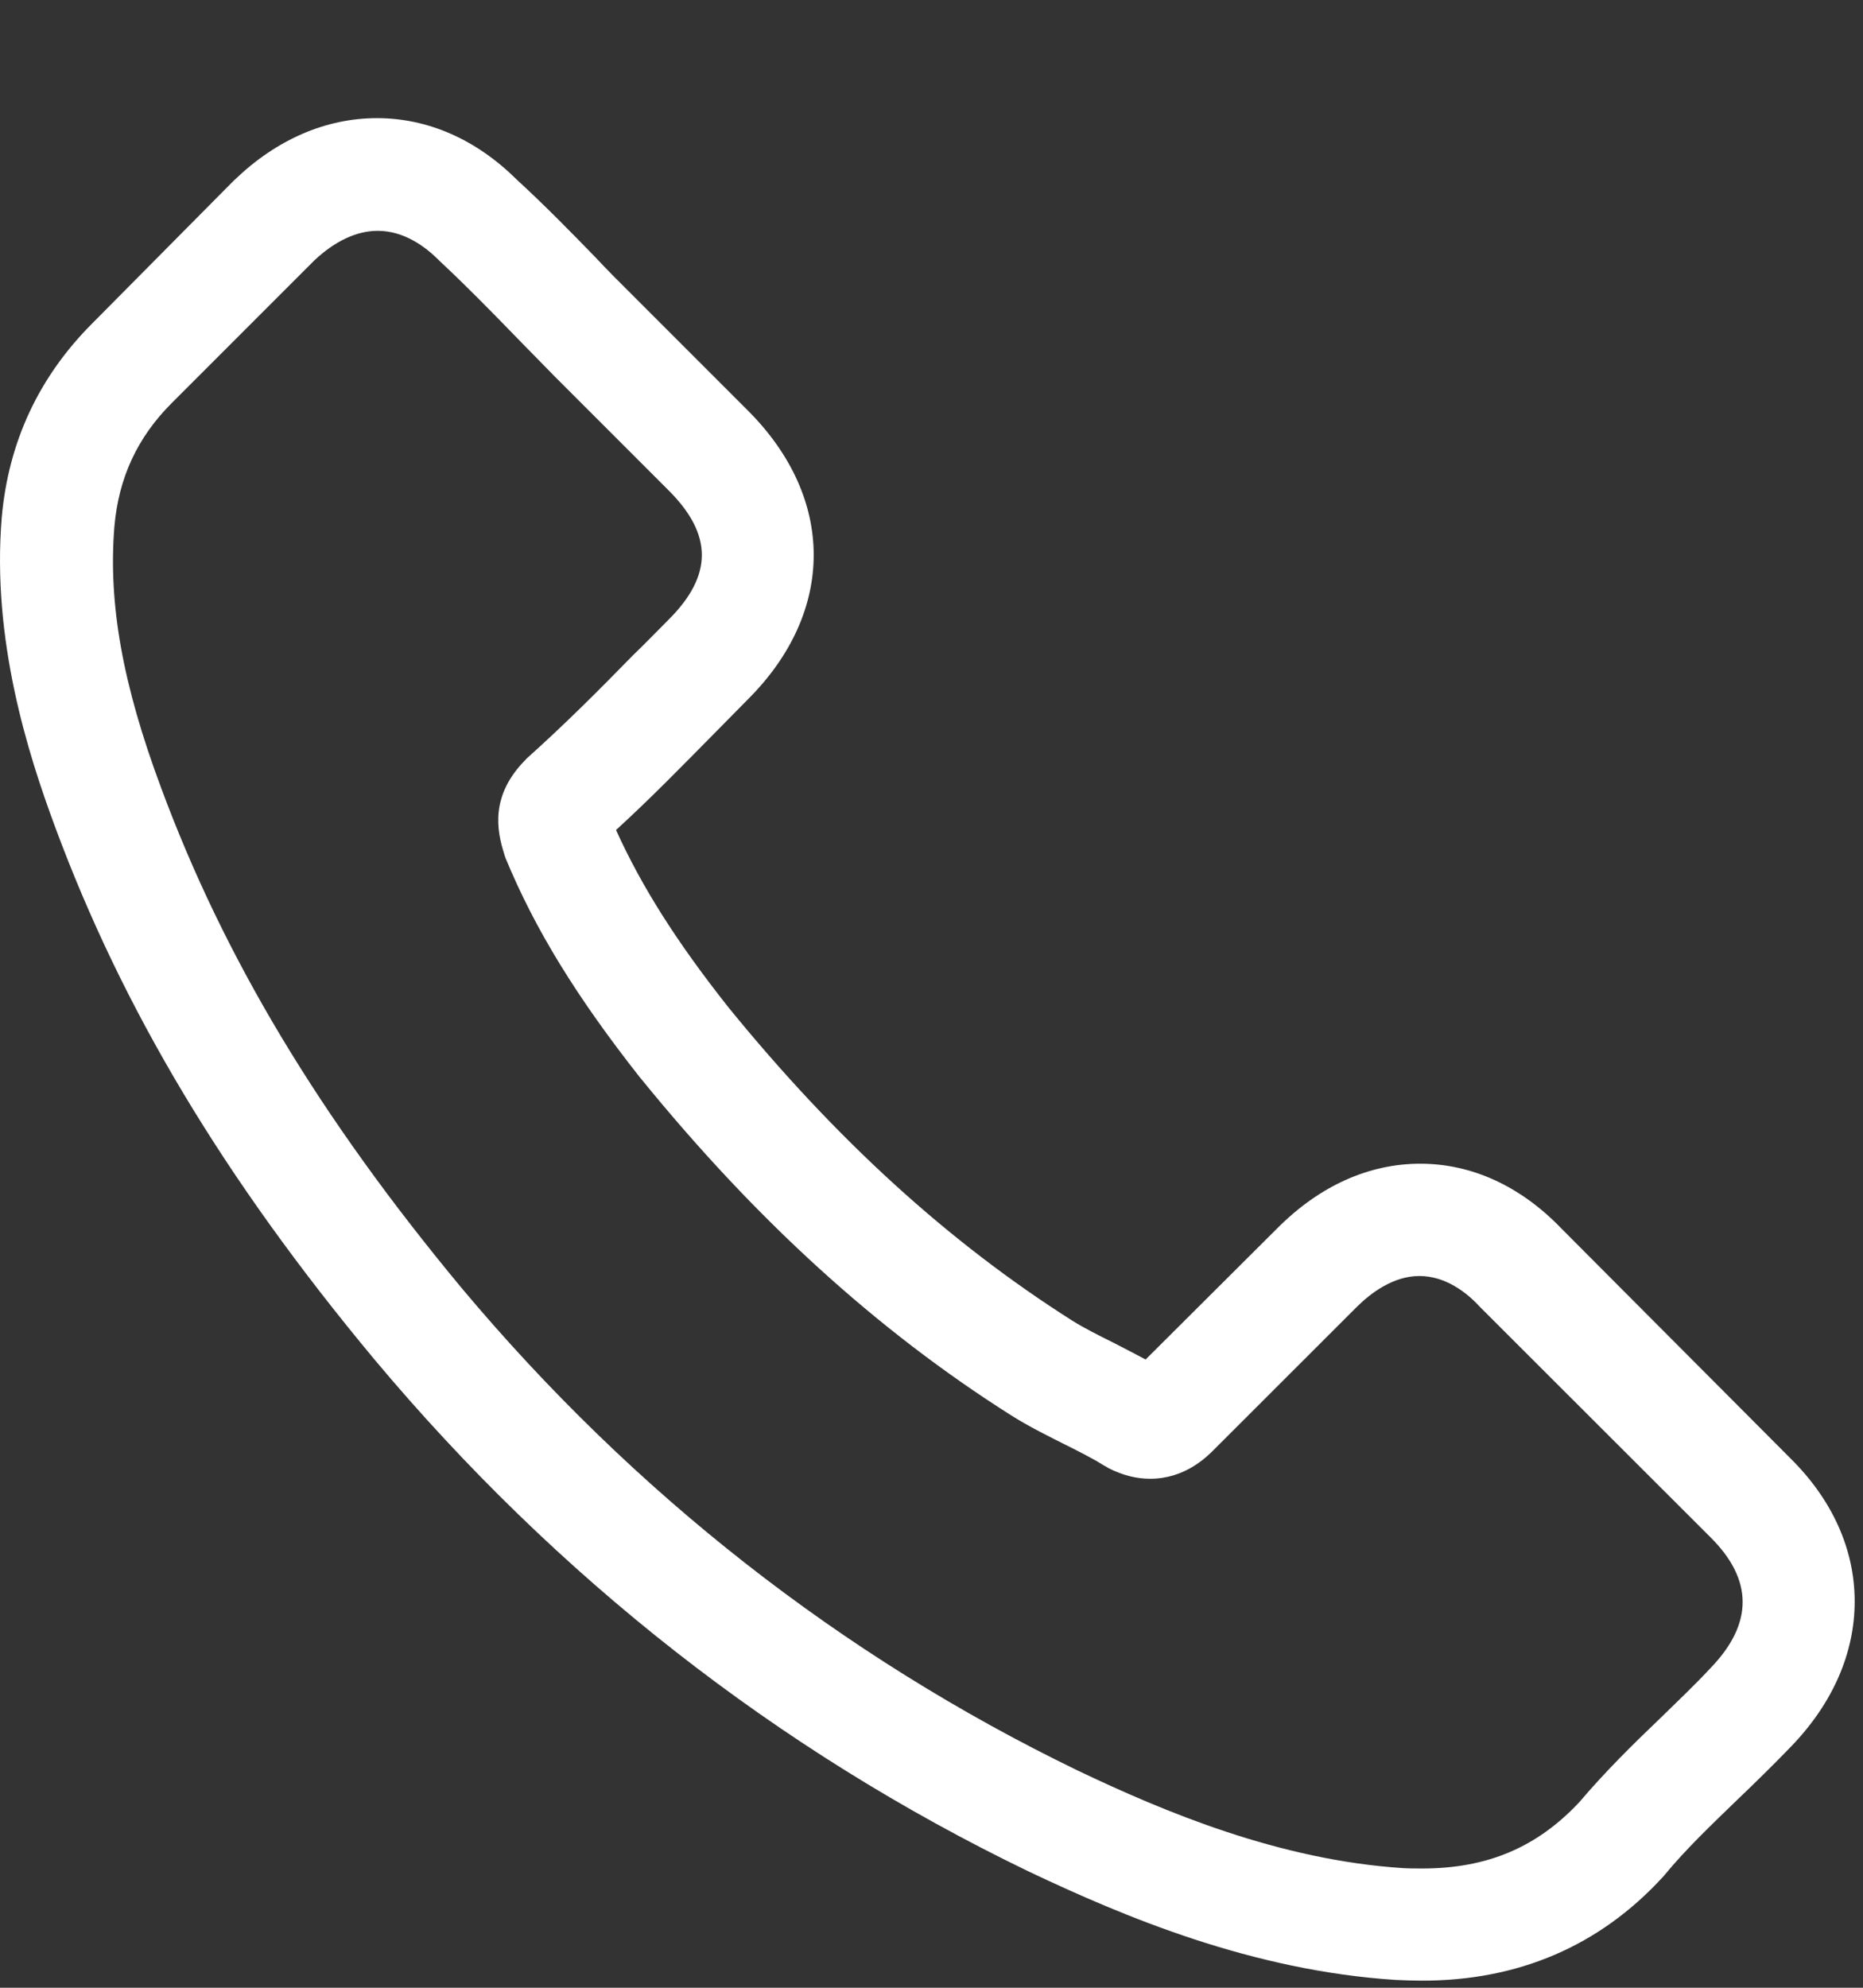 <svg width="15" height="16" viewBox="0 0 15 16" fill="none" xmlns="http://www.w3.org/2000/svg">
<rect x="0" y="0" width="15" height="16" fill="#333333" stroke="none"/>
<path d="M12.571 9.888C12.245 9.549 11.852 9.367 11.435 9.367C11.022 9.367 10.625 9.545 10.286 9.885L9.224 10.943C9.137 10.896 9.049 10.852 8.965 10.808C8.845 10.748 8.73 10.691 8.633 10.63C7.638 9.999 6.734 9.176 5.867 8.111C5.447 7.581 5.165 7.134 4.96 6.681C5.236 6.429 5.491 6.167 5.74 5.915C5.834 5.821 5.928 5.723 6.022 5.629C6.728 4.924 6.728 4.011 6.022 3.305L5.105 2.388C5 2.284 4.893 2.177 4.792 2.069C4.59 1.861 4.379 1.646 4.16 1.445C3.834 1.122 3.445 0.951 3.035 0.951C2.625 0.951 2.228 1.122 1.892 1.445C1.889 1.448 1.889 1.448 1.885 1.451L0.743 2.603C0.313 3.033 0.068 3.557 0.014 4.165C-0.067 5.146 0.222 6.059 0.444 6.657C0.988 8.125 1.801 9.485 3.015 10.943C4.486 12.699 6.257 14.086 8.28 15.063C9.053 15.43 10.084 15.863 11.237 15.937C11.307 15.94 11.382 15.943 11.449 15.943C12.225 15.943 12.877 15.665 13.387 15.11C13.391 15.104 13.398 15.1 13.401 15.094C13.576 14.882 13.777 14.691 13.989 14.486C14.133 14.348 14.281 14.204 14.426 14.053C14.758 13.707 14.933 13.304 14.933 12.89C14.933 12.474 14.755 12.074 14.416 11.739L12.571 9.888ZM13.774 13.425C13.771 13.425 13.771 13.428 13.774 13.425C13.643 13.566 13.508 13.693 13.364 13.834C13.146 14.042 12.924 14.261 12.716 14.506C12.376 14.869 11.976 15.04 11.452 15.04C11.402 15.04 11.348 15.04 11.297 15.037C10.3 14.973 9.372 14.583 8.676 14.251C6.775 13.33 5.105 12.024 3.717 10.368C2.571 8.988 1.805 7.712 1.297 6.341C0.985 5.505 0.871 4.854 0.921 4.239C0.955 3.846 1.106 3.52 1.385 3.242L2.531 2.096C2.695 1.942 2.87 1.858 3.041 1.858C3.253 1.858 3.424 1.985 3.532 2.093C3.535 2.096 3.539 2.1 3.542 2.103C3.747 2.294 3.942 2.493 4.147 2.704C4.251 2.812 4.359 2.919 4.466 3.03L5.383 3.947C5.74 4.303 5.74 4.632 5.383 4.988C5.286 5.085 5.192 5.183 5.094 5.277C4.812 5.566 4.543 5.834 4.251 6.096C4.244 6.103 4.238 6.106 4.234 6.113C3.945 6.402 3.999 6.684 4.06 6.875C4.063 6.886 4.066 6.896 4.07 6.906C4.308 7.483 4.644 8.027 5.155 8.676L5.158 8.679C6.086 9.821 7.064 10.711 8.142 11.393C8.28 11.48 8.421 11.55 8.556 11.618C8.676 11.678 8.791 11.735 8.888 11.796C8.902 11.802 8.915 11.812 8.928 11.819C9.043 11.876 9.15 11.903 9.261 11.903C9.54 11.903 9.715 11.728 9.772 11.671L10.921 10.523C11.035 10.409 11.217 10.271 11.428 10.271C11.637 10.271 11.808 10.402 11.912 10.516C11.916 10.519 11.916 10.519 11.919 10.523L13.771 12.373C14.117 12.716 14.117 13.069 13.774 13.425Z" fill="white"/>
</svg>
